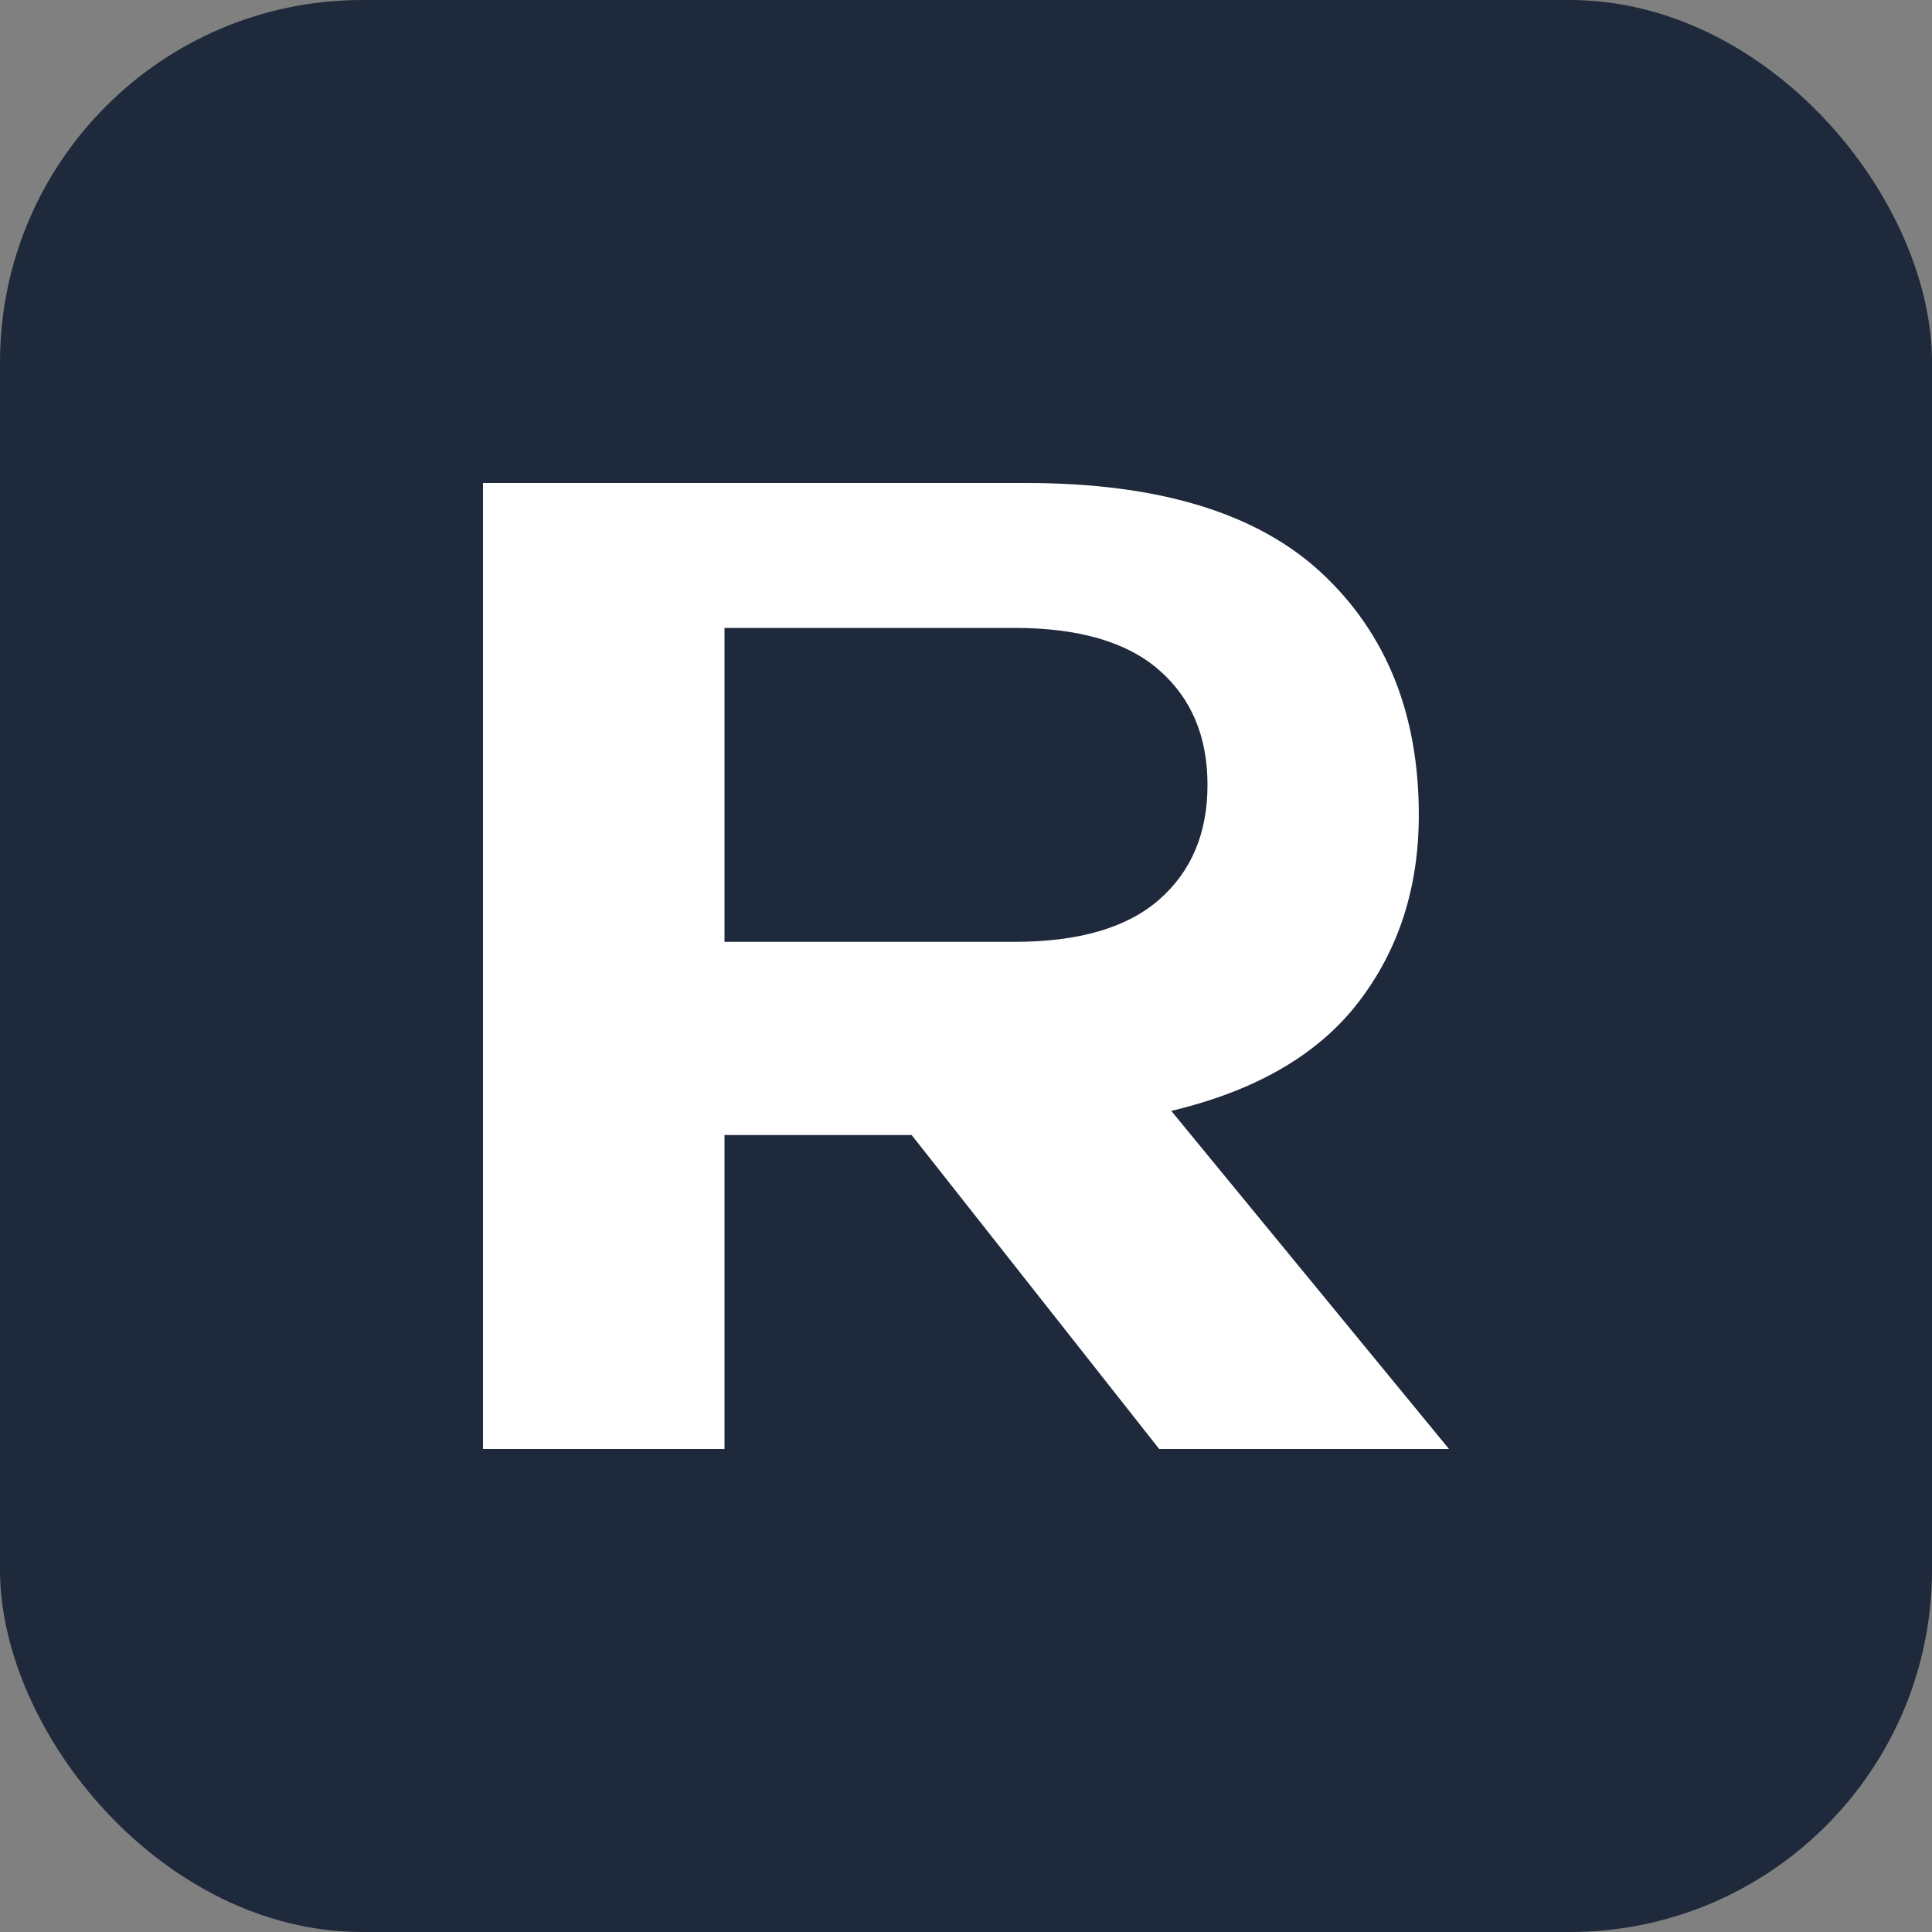 <svg width="32" height="32" viewBox="0 0 32 32" fill="none" xmlns="http://www.w3.org/2000/svg">
  <rect x="0" y="0" width="32" height="32" fill="#808080" stroke="none"/>
  <rect width="32" height="32" rx="6" fill="#1E293B"/>
  <path d="M8 8H17C19.2 8 20.833 8.5 21.9 9.5C22.967 10.5 23.5 11.833 23.5 13.5C23.5 14.7 23.167 15.733 22.5 16.6C21.833 17.467 20.8 18.067 19.4 18.4L24 24H19.2L15.1 18.8H12V24H8V8ZM12 15.6H16.8C17.867 15.6 18.667 15.367 19.2 14.9C19.733 14.433 20 13.8 20 13C20 12.2 19.733 11.567 19.2 11.1C18.667 10.633 17.867 10.4 16.8 10.4H12V15.6Z" fill="white"/>
</svg> 